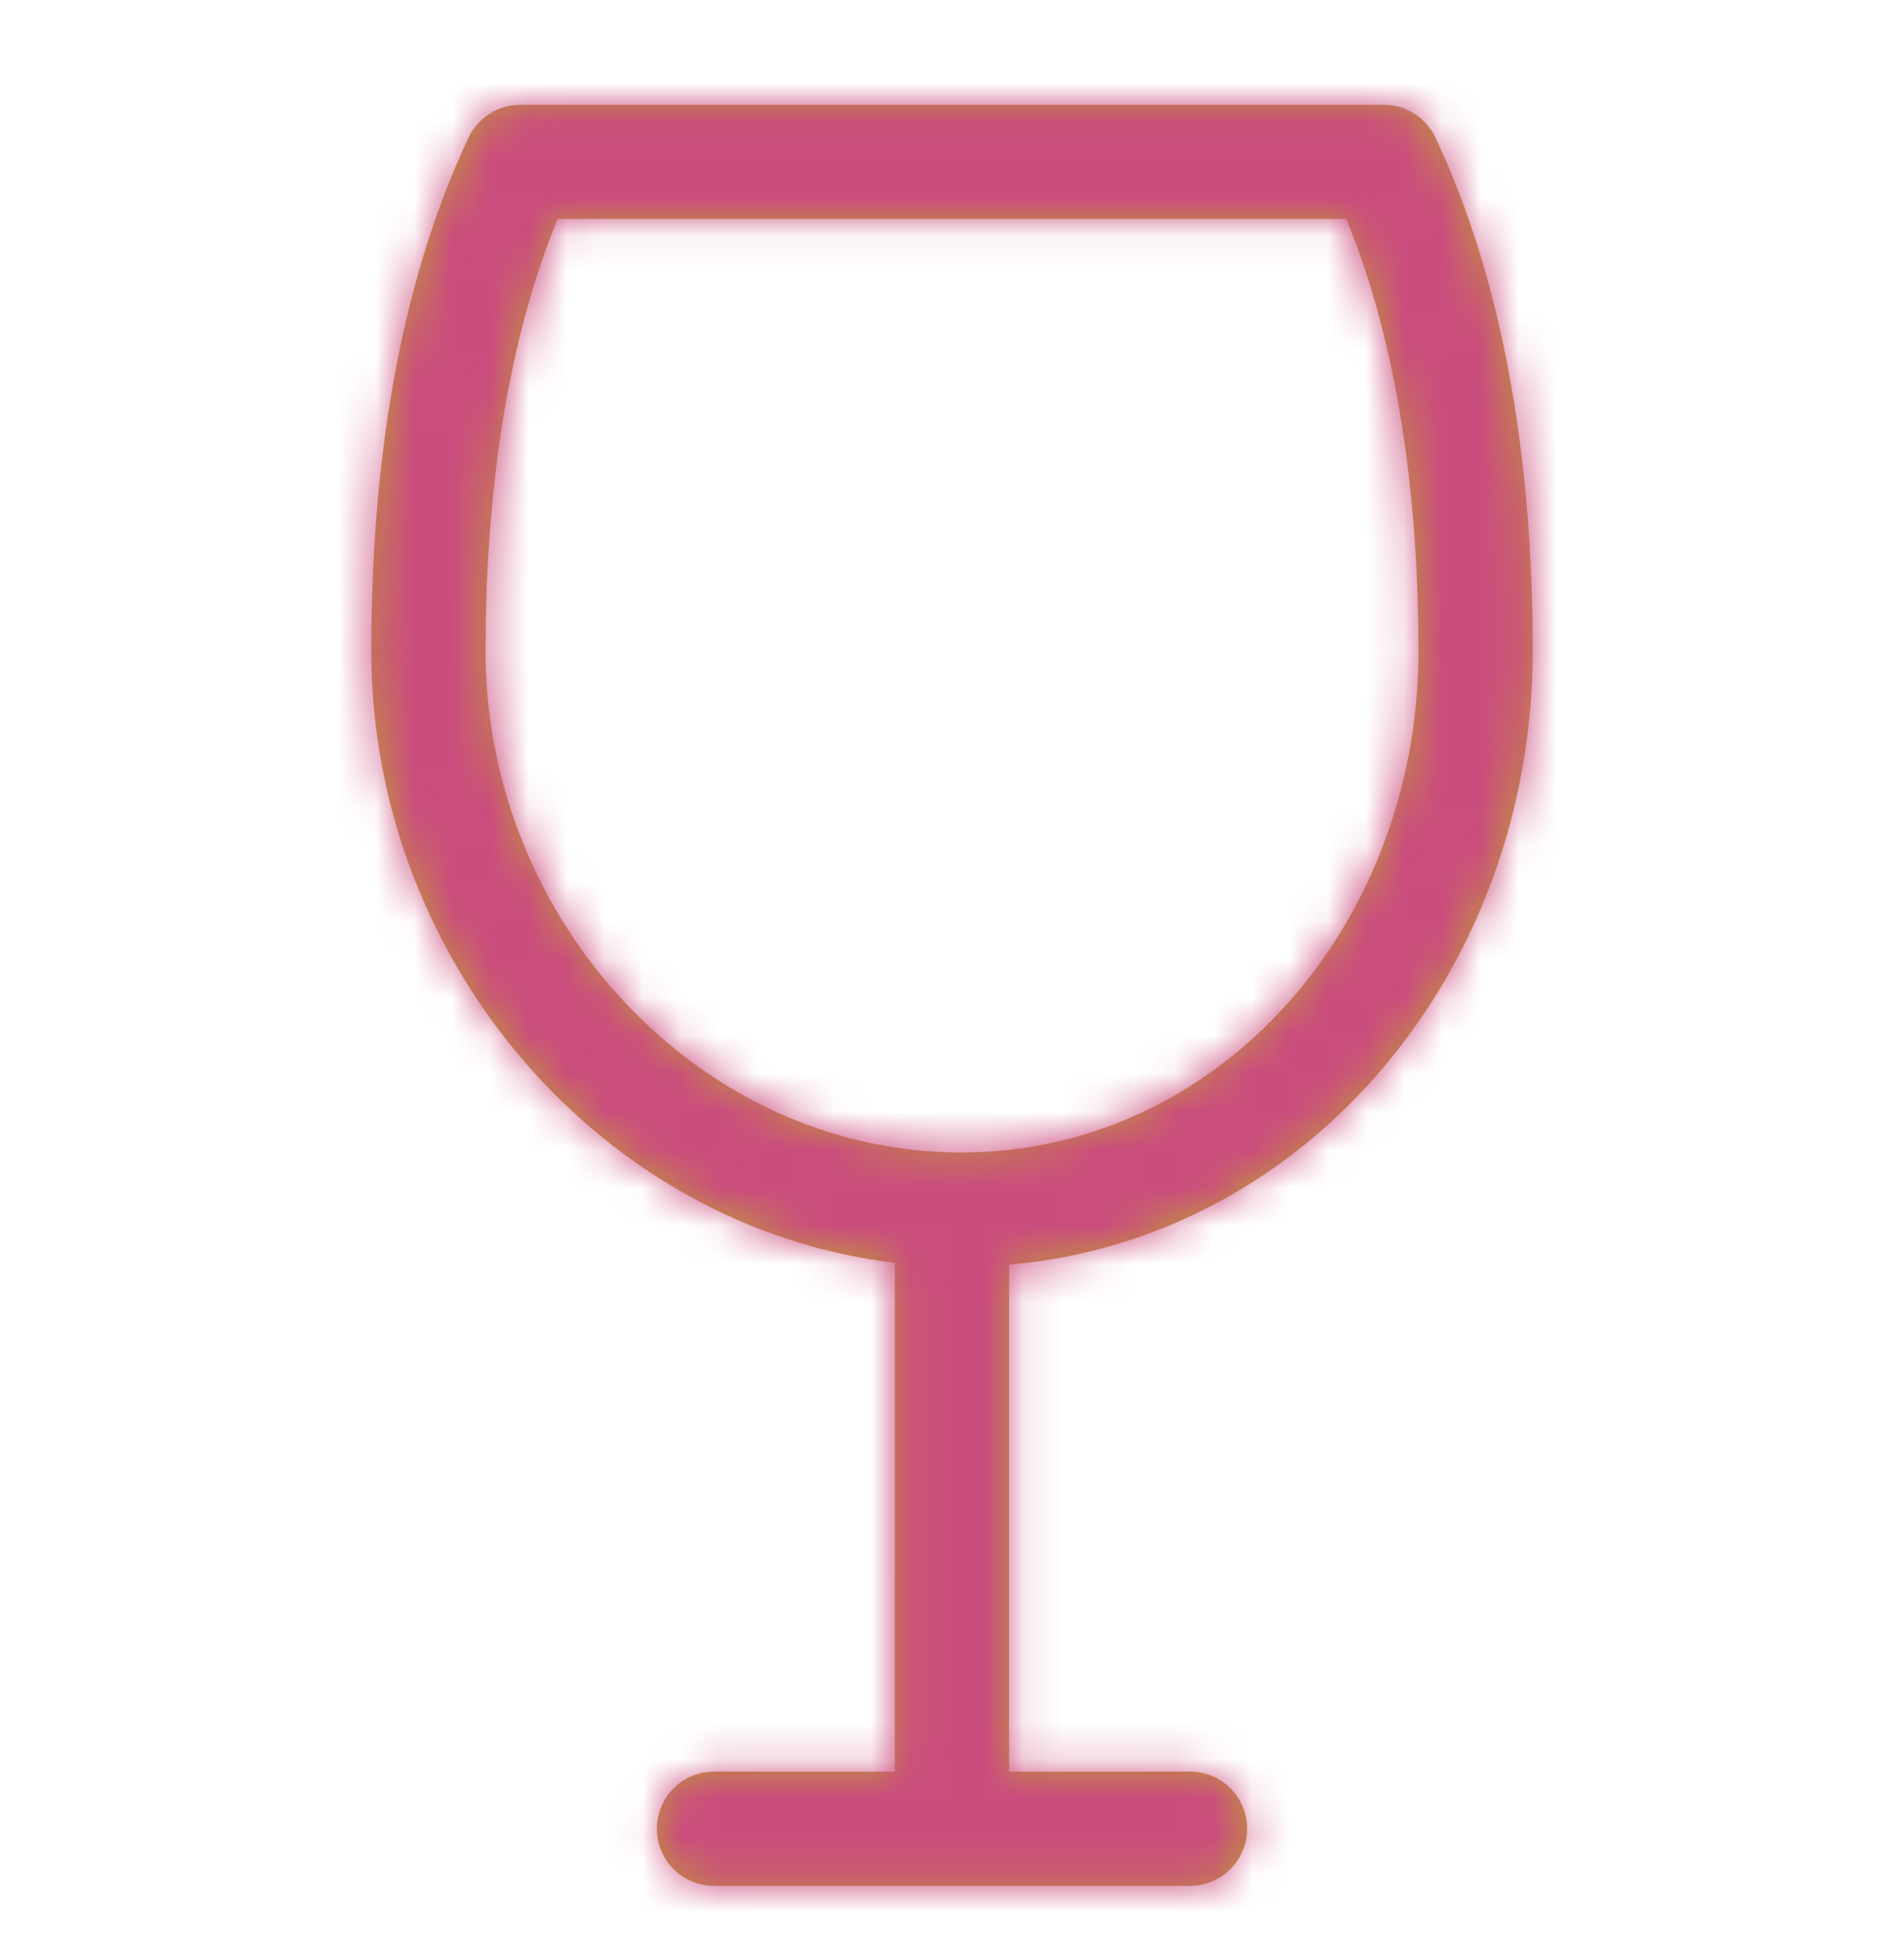 <?xml version="1.0" encoding="UTF-8"?>
<svg width="50px" height="51px" viewBox="0 0 50 51" version="1.1" xmlns="http://www.w3.org/2000/svg" xmlns:xlink="http://www.w3.org/1999/xlink">
    <title>Glass Copy 5</title>
    <defs>
        <path d="M9.375,46.818 C8.547,46.818 7.875,46.146 7.875,45.318 C7.875,44.572 8.419,43.953 9.132,43.837 L9.375,43.818 L14.124,43.818 L14.125,30.464 C6.455,29.547 0.53,22.66 0.378,14.714 L0.375,14.401 C0.375,9.509 1.1,4.812 2.93,0.928 C3.178,0.403 3.707,0.068 4.287,0.068 L4.287,0.068 L26.963,0.068 C27.543,0.068 28.072,0.403 28.32,0.928 C30.15,4.812 30.875,9.509 30.875,14.401 C30.875,22.732 25.029,29.827 17.125,30.513 L17.124,43.818 L21.875,43.818 C22.703,43.818 23.375,44.489 23.375,45.318 C23.375,46.063 22.831,46.682 22.118,46.798 L21.875,46.818 L9.375,46.818 Z M25.98,3.065 L5.268,3.065 L5.013,3.72 C3.958,6.585 3.461,9.939 3.385,13.442 L3.385,13.442 L3.375,14.401 C3.375,21.47 8.982,27.567 15.866,27.567 C22.648,27.567 27.875,21.594 27.875,14.401 C27.875,10.553 27.387,6.846 26.237,3.72 L26.237,3.72 L25.98,3.065 Z" id="path-1"></path>
    </defs>
    <g id="Glass-Copy-5" stroke="none" stroke-width="1" fill="none" fill-rule="evenodd" transform="translate(0, 1)">
        <g id="color/tf/gold" transform="translate(9.375, 1.683)">
            <mask id="mask-2" fill="white">
                <use xlink:href="#path-1"></use>
            </mask>
            <use id="Mask" fill="#BE9639" fill-rule="nonzero" xlink:href="#path-1"></use>
            <g id="Group" mask="url(#mask-2)">
                <g transform="translate(-27.5, -29.5)" id="color/tf/gold">
                    <rect id="Rectangle" fill="#CB4D7E" x="0" y="0" width="90" height="90"></rect>
                </g>
            </g>
        </g>
    </g>
</svg>